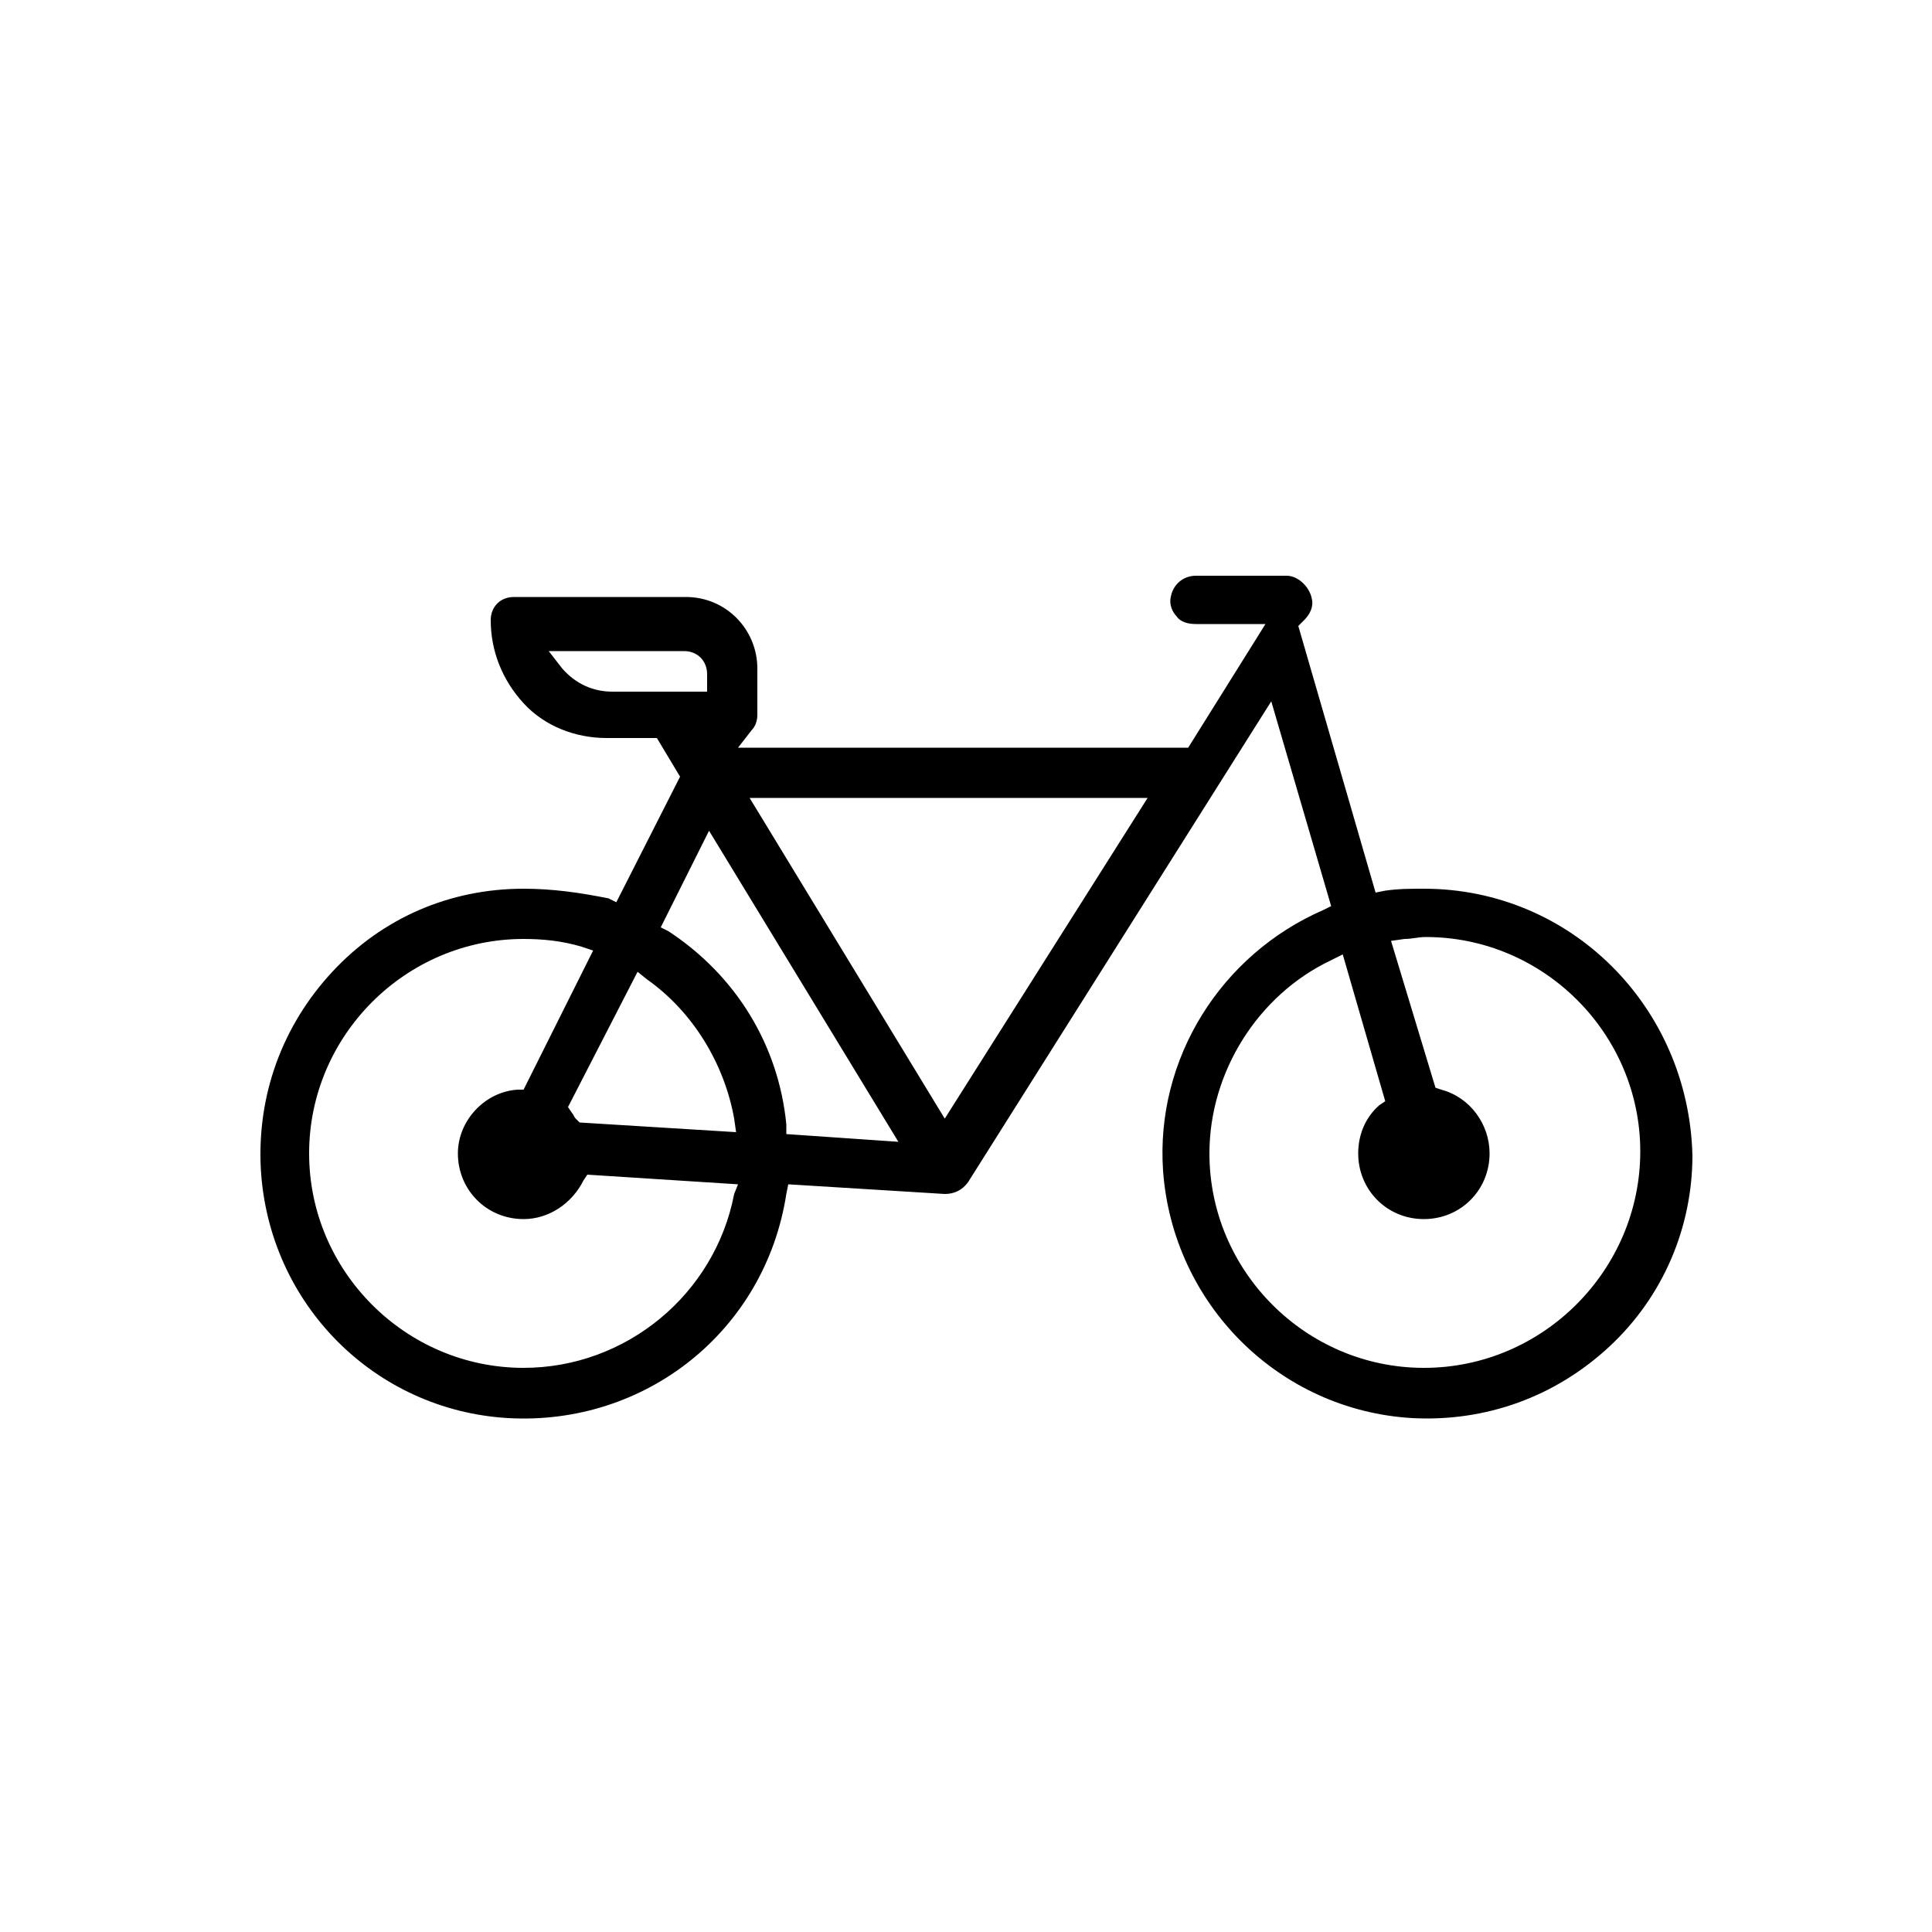 <svg xmlns="http://www.w3.org/2000/svg" viewBox="0 0 100 100">
    <path d="M73.7 46c-.7 0-1.3 0-2 .1l-.5.1-4-13.8.3-.3c.3-.3.5-.7.4-1.1-.1-.6-.7-1.2-1.3-1.2h-4.7c-.7 0-1.2.5-1.3 1.1-.1.4.1.8.3 1 .2.3.6.4 1 .4h3.6l-4 6.4H38.2l.7-.9c.2-.2.3-.5.3-.8v-2.4c0-2-1.6-3.7-3.7-3.7h-8.9c-.7 0-1.2.5-1.2 1.2 0 1.6.6 3.1 1.7 4.3 1.1 1.2 2.7 1.8 4.3 1.8H34l1.2 2-3.3 6.5-.4-.2c-1.5-.3-2.9-.5-4.4-.5-3.8 0-7.3 1.5-9.9 4.3-2.6 2.8-3.9 6.4-3.7 10.2.4 7 5.9 12.5 12.8 12.9 7.1.4 13.3-4.5 14.4-11.6l.1-.5 8.1.5c.5 0 .9-.2 1.2-.6l15.7-24.9 3.1 10.6-.4.2c-5.3 2.3-8.7 7.7-8.3 13.5.5 6.9 6 12.4 12.9 12.8 3.8.2 7.4-1.1 10.2-3.7 2.8-2.6 4.3-6.2 4.3-9.9-.2-7.7-6.3-13.8-13.9-13.8zm-42-10.2c-1 0-1.9-.4-2.6-1.2l-.7-.9h7c.7 0 1.2.5 1.2 1.2v.9h-4.9zm6.3 26c-1 5.2-5.6 9-10.9 9-6.1 0-11.1-5-11.1-11.1s5-11.1 11.1-11.1c1 0 2 .1 3 .4l.6.2-3.6 7.2h-.3c-1.7.1-3.1 1.6-3.1 3.3 0 1.9 1.5 3.4 3.4 3.4 1.3 0 2.5-.8 3.1-2l.2-.3 7.8.5-.2.5zm-8-3.7l-.2-.2c-.1-.1-.1-.2-.2-.3l-.2-.3 3.6-7 .5.4c2.4 1.7 4 4.4 4.5 7.2l.1.7-8.1-.5zm10.7.6v-.5c-.4-4.1-2.6-7.7-6.1-10l-.4-.2 2.5-5 9.8 16.1-5.8-.4zm8.2-.8L38.8 41.3h20.6L48.9 57.9zm24.8 12.9c-6.1 0-11.1-5-11.1-11.1 0-4.2 2.5-8.2 6.3-10l.6-.3 2.2 7.6-.3.2c-.7.6-1.1 1.5-1.1 2.5 0 1.9 1.5 3.4 3.4 3.4s3.4-1.5 3.4-3.4c0-1.5-1-2.9-2.5-3.3l-.3-.1-2.3-7.6.7-.1c.4 0 .7-.1 1.1-.1 6.1 0 11.1 5 11.1 11.1s-5 11.2-11.2 11.2z"/>
</svg>
